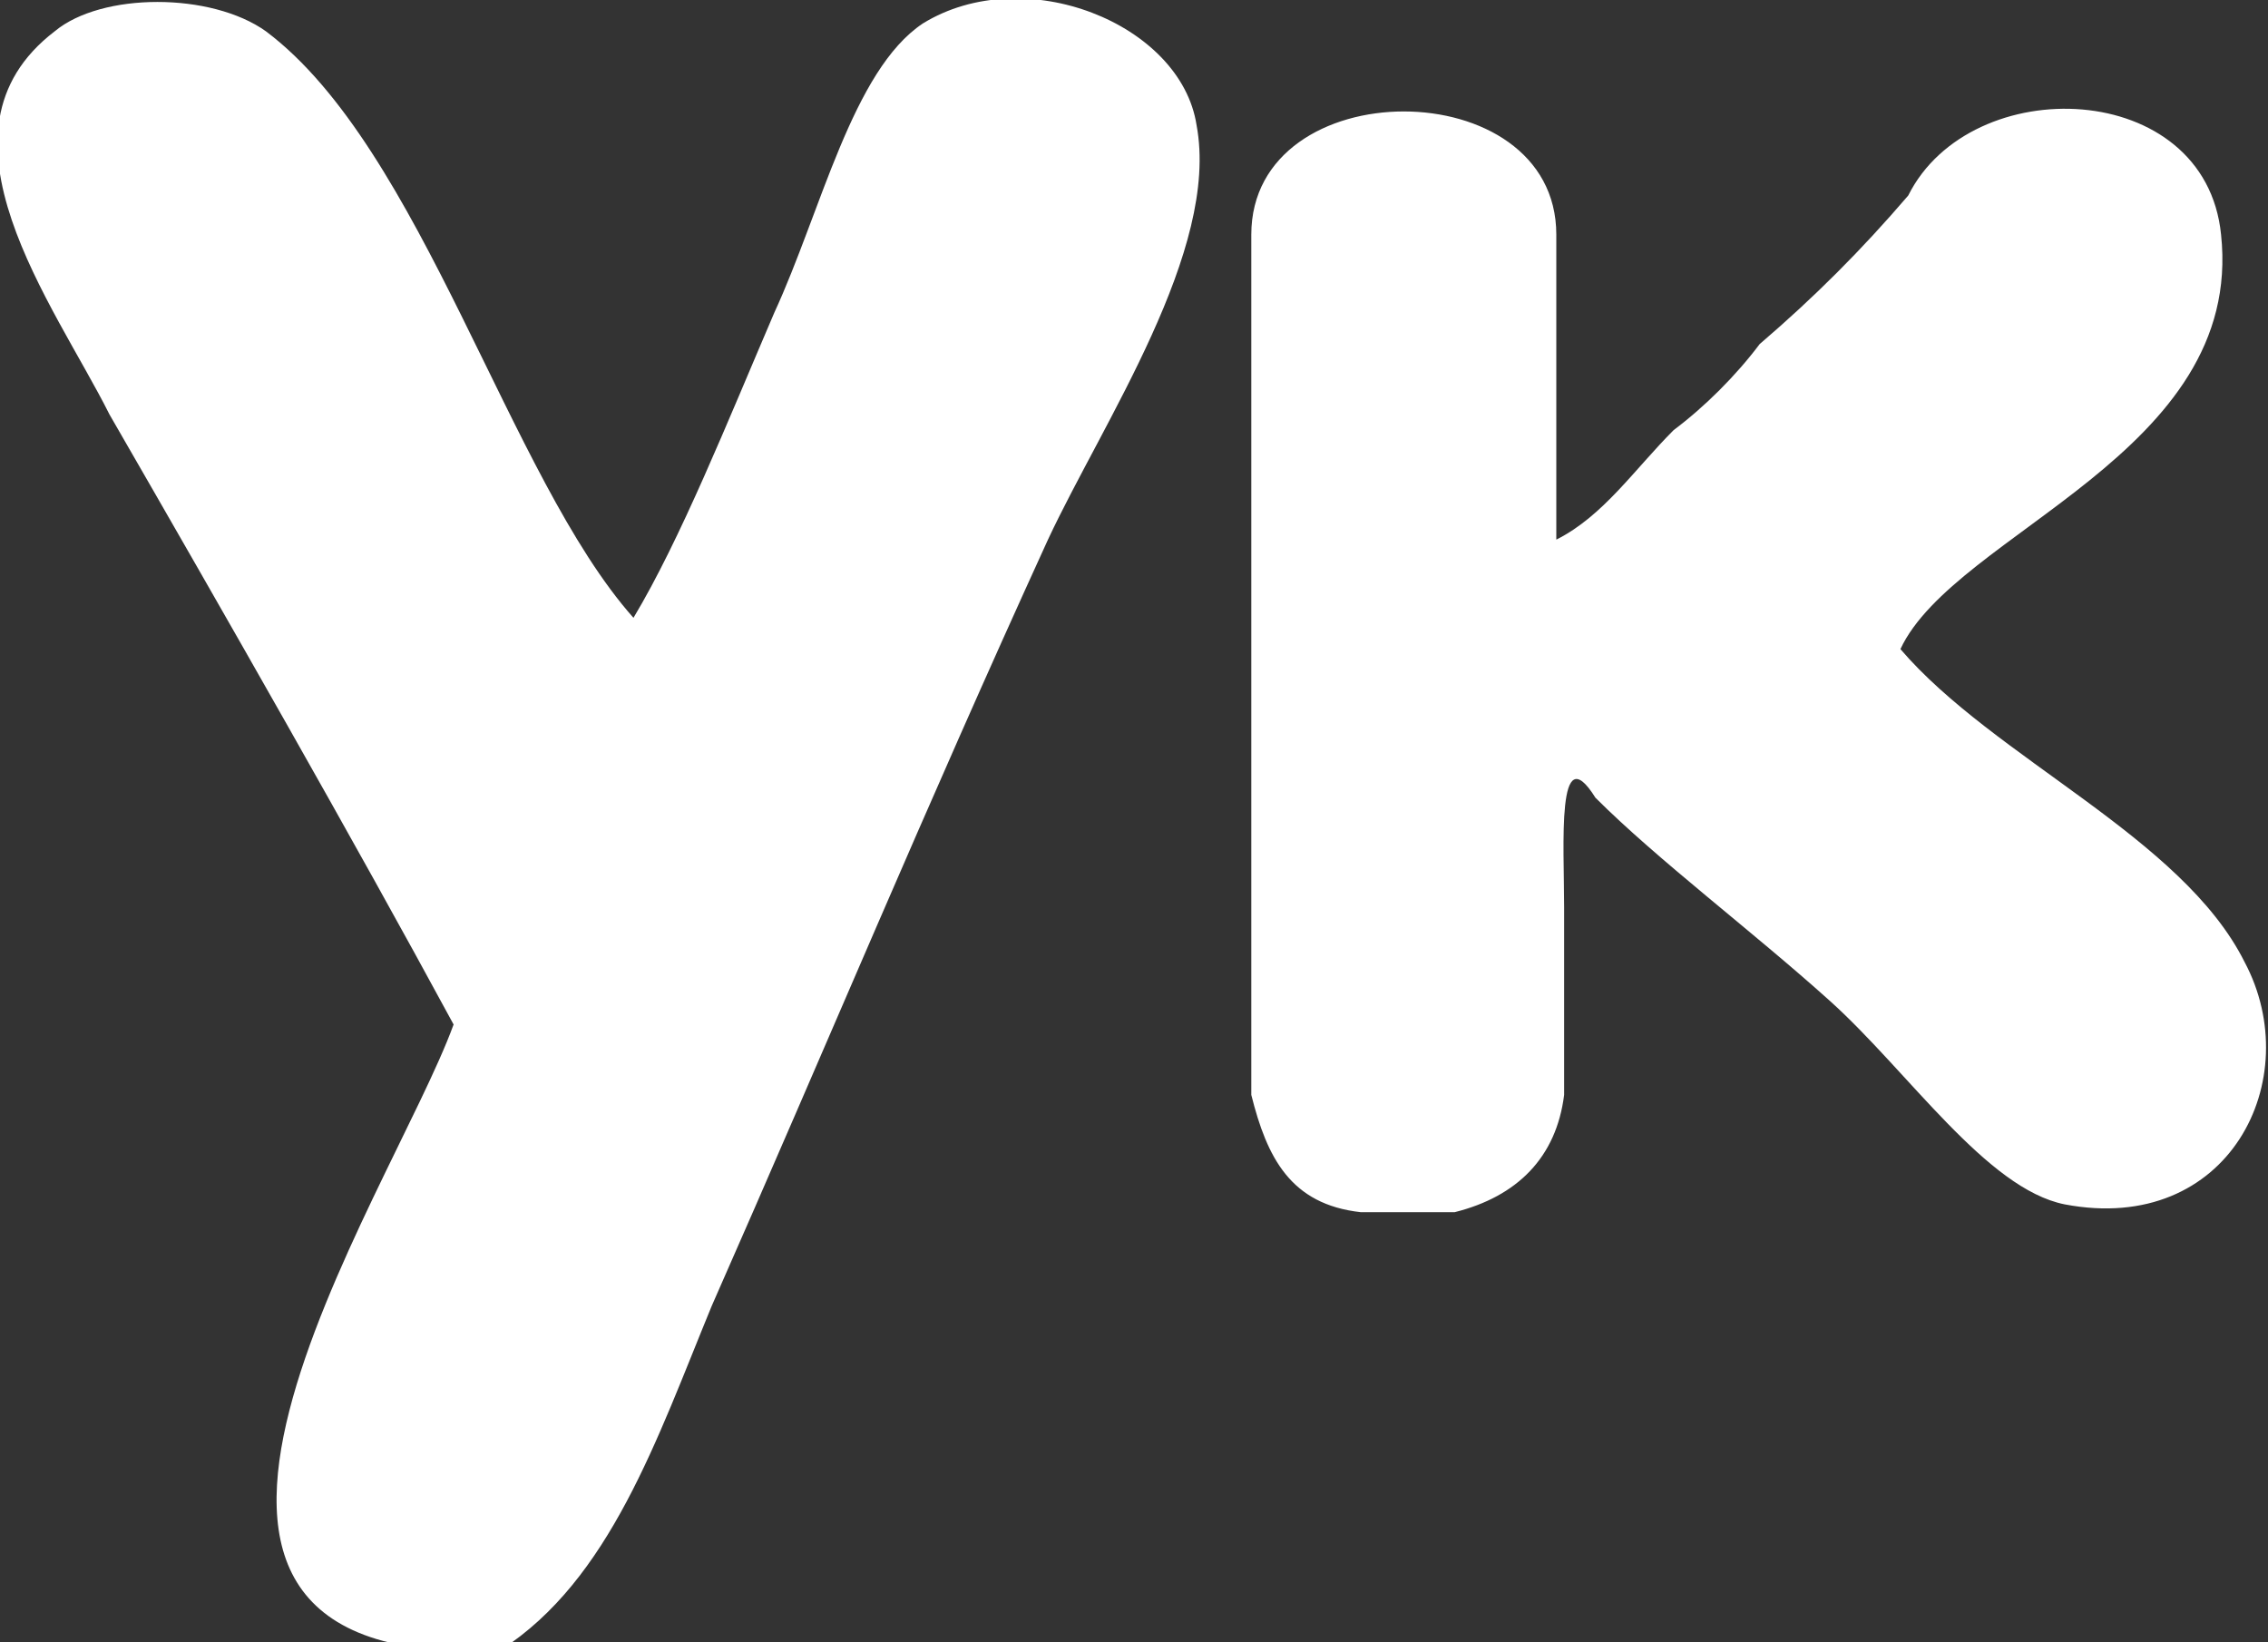 <?xml version="1.0" encoding="utf-8"?>
<!-- Generator: Adobe Illustrator 19.1.1, SVG Export Plug-In . SVG Version: 6.00 Build 0)  -->
<!DOCTYPE svg PUBLIC "-//W3C//DTD SVG 1.1//EN" "http://www.w3.org/Graphics/SVG/1.1/DTD/svg11.dtd">
<svg version="1.1" id="Layer_1" xmlns="http://www.w3.org/2000/svg" xmlns:xlink="http://www.w3.org/1999/xlink" x="0px" y="0px"
	 viewBox="0 0 29 21" style="enable-background:new 0 0 29 21;" xml:space="preserve">
<rect x="0" y="0" width="29" height="21" fill="#333333" stroke="none"/>
<style type="text/css">
	.st0{fill:#FFFFFF;}
</style>
<g>
	<path class="st0" d="M28.7,12.3c0.8,1.5-0.2,3.5-2.3,3.1c-1-0.2-2-1.7-3-2.6c-1-0.9-2.2-1.8-3-2.6c-0.5-0.8-0.4,0.6-0.4,1.4
		c0,0.9,0,2,0,2.4c-0.1,0.8-0.6,1.3-1.4,1.5c-0.4,0-0.8,0-1.2,0c-0.9-0.1-1.2-0.7-1.4-1.5c0-3.7,0-7.3,0-11c0-2.1,3.9-2.1,3.9,0
		c0,1.3,0,2.6,0,3.9c0.6-0.3,1-0.9,1.5-1.4c0.4-0.3,0.8-0.7,1.1-1.1c0.7-0.6,1.3-1.2,1.9-1.9c0.8-1.6,3.8-1.5,4,0.5
		c0.3,2.8-3.4,3.8-4.1,5.3C25.5,9.7,27.9,10.7,28.7,12.3z"/>
	<path class="st0" d="M15.3,1.6c0.3,1.6-1.2,3.8-1.9,5.3c-1.6,3.5-2.8,6.4-4.3,9.8c-0.7,1.7-1.3,3.5-2.7,4.4c-5.6,0.3-1.4-5.8-0.6-8
		c-1.3-2.4-2.9-5.2-4.4-7.8C0.7,3.9-1,1.7,0.7,0.4c0.6-0.5,2-0.5,2.7,0c2,1.5,3.1,5.7,4.7,7.5c0.6-1,1.2-2.5,1.8-3.9
		c0.6-1.3,1-3.1,1.9-3.7C13.1-0.5,15.1,0.3,15.3,1.6z"/>
</g>
</svg>
